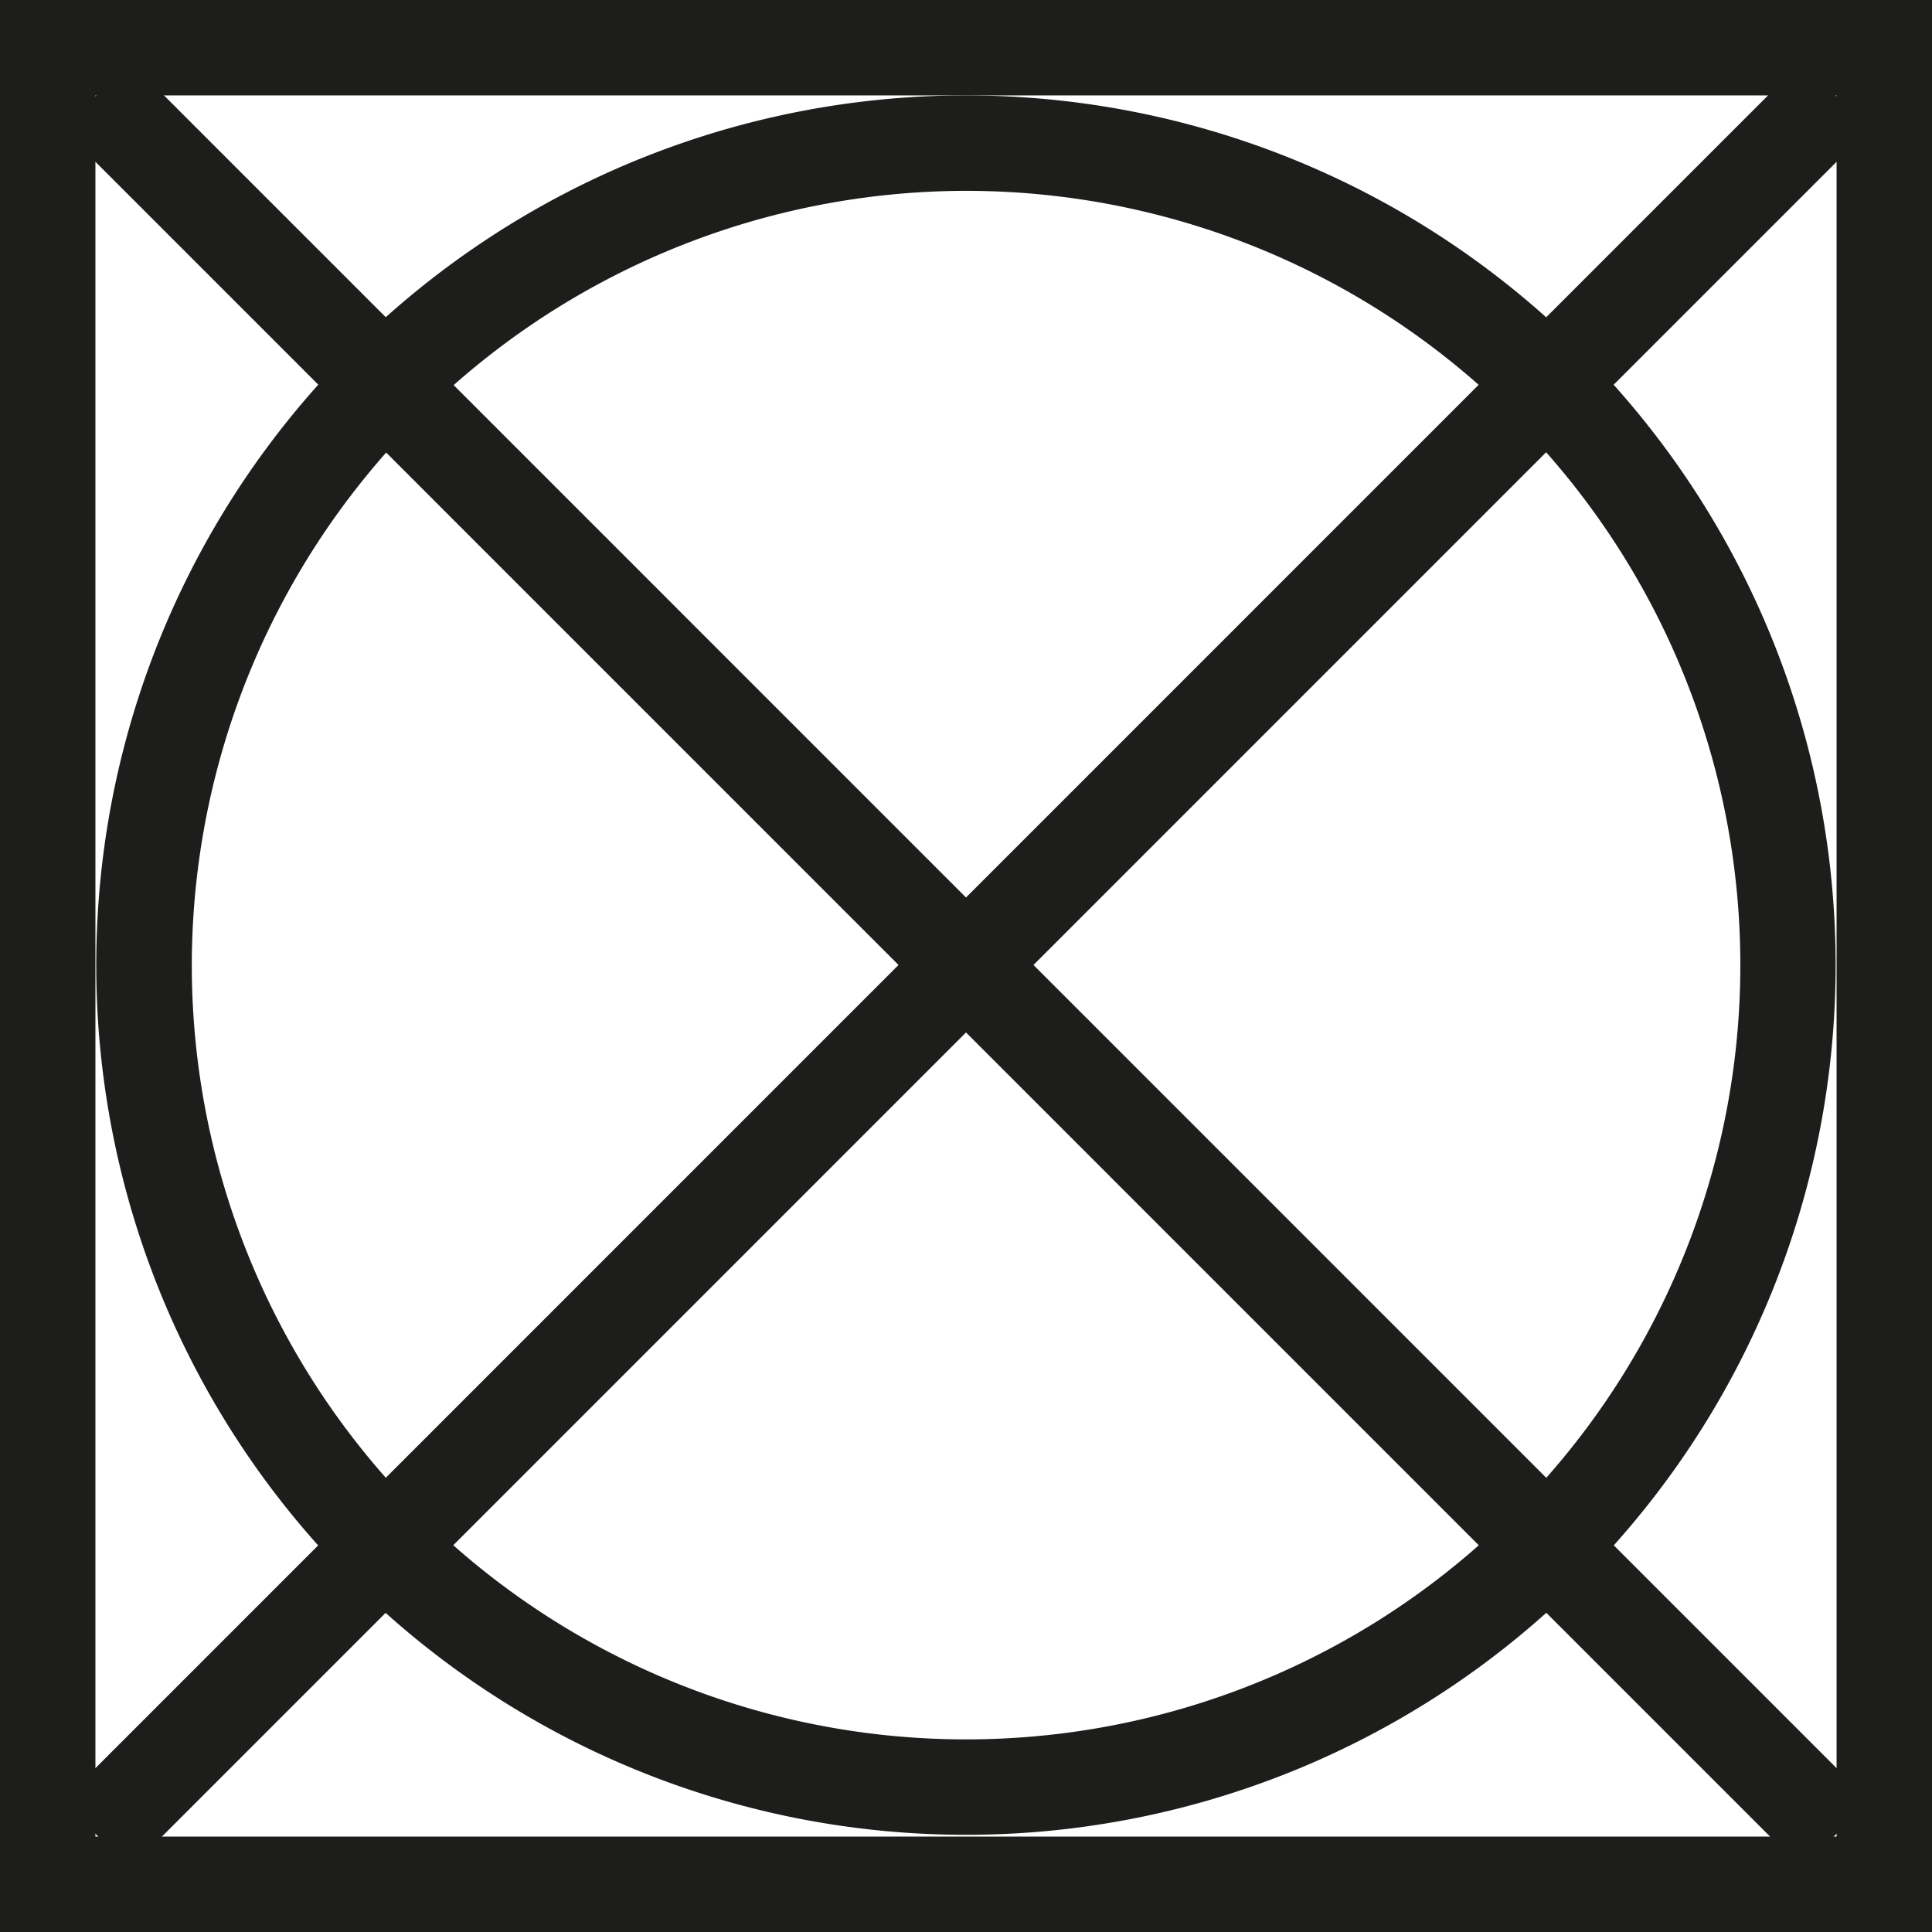 <?xml version="1.0" encoding="utf-8"?><svg id="Calque_1" data-name="Calque 1" xmlns="http://www.w3.org/2000/svg" viewBox="0 0 141.73 141.73"><defs><style>.cls-1{fill:none;stroke:#1d1d1b;stroke-miterlimit:10;stroke-width:7px;}.cls-2{fill:#1d1d1b;}</style></defs><line class="cls-1" x1="134.66" y1="6.99" x2="7.07" y2="134.59"/><path class="cls-2" d="M70.87,14a56.8,56.8,0,1,1-56.8,56.8A56.86,56.86,0,0,1,70.87,14m0-7a63.8,63.8,0,1,0,63.79,63.8A63.8,63.8,0,0,0,70.87,7Z"/><path class="cls-2" d="M134.73,7V134.73H7V7H134.73m7-7H0V141.73H141.73V0Z"/><line class="cls-1" x1="134.66" y1="134.59" x2="7.07" y2="6.99"/></svg>
